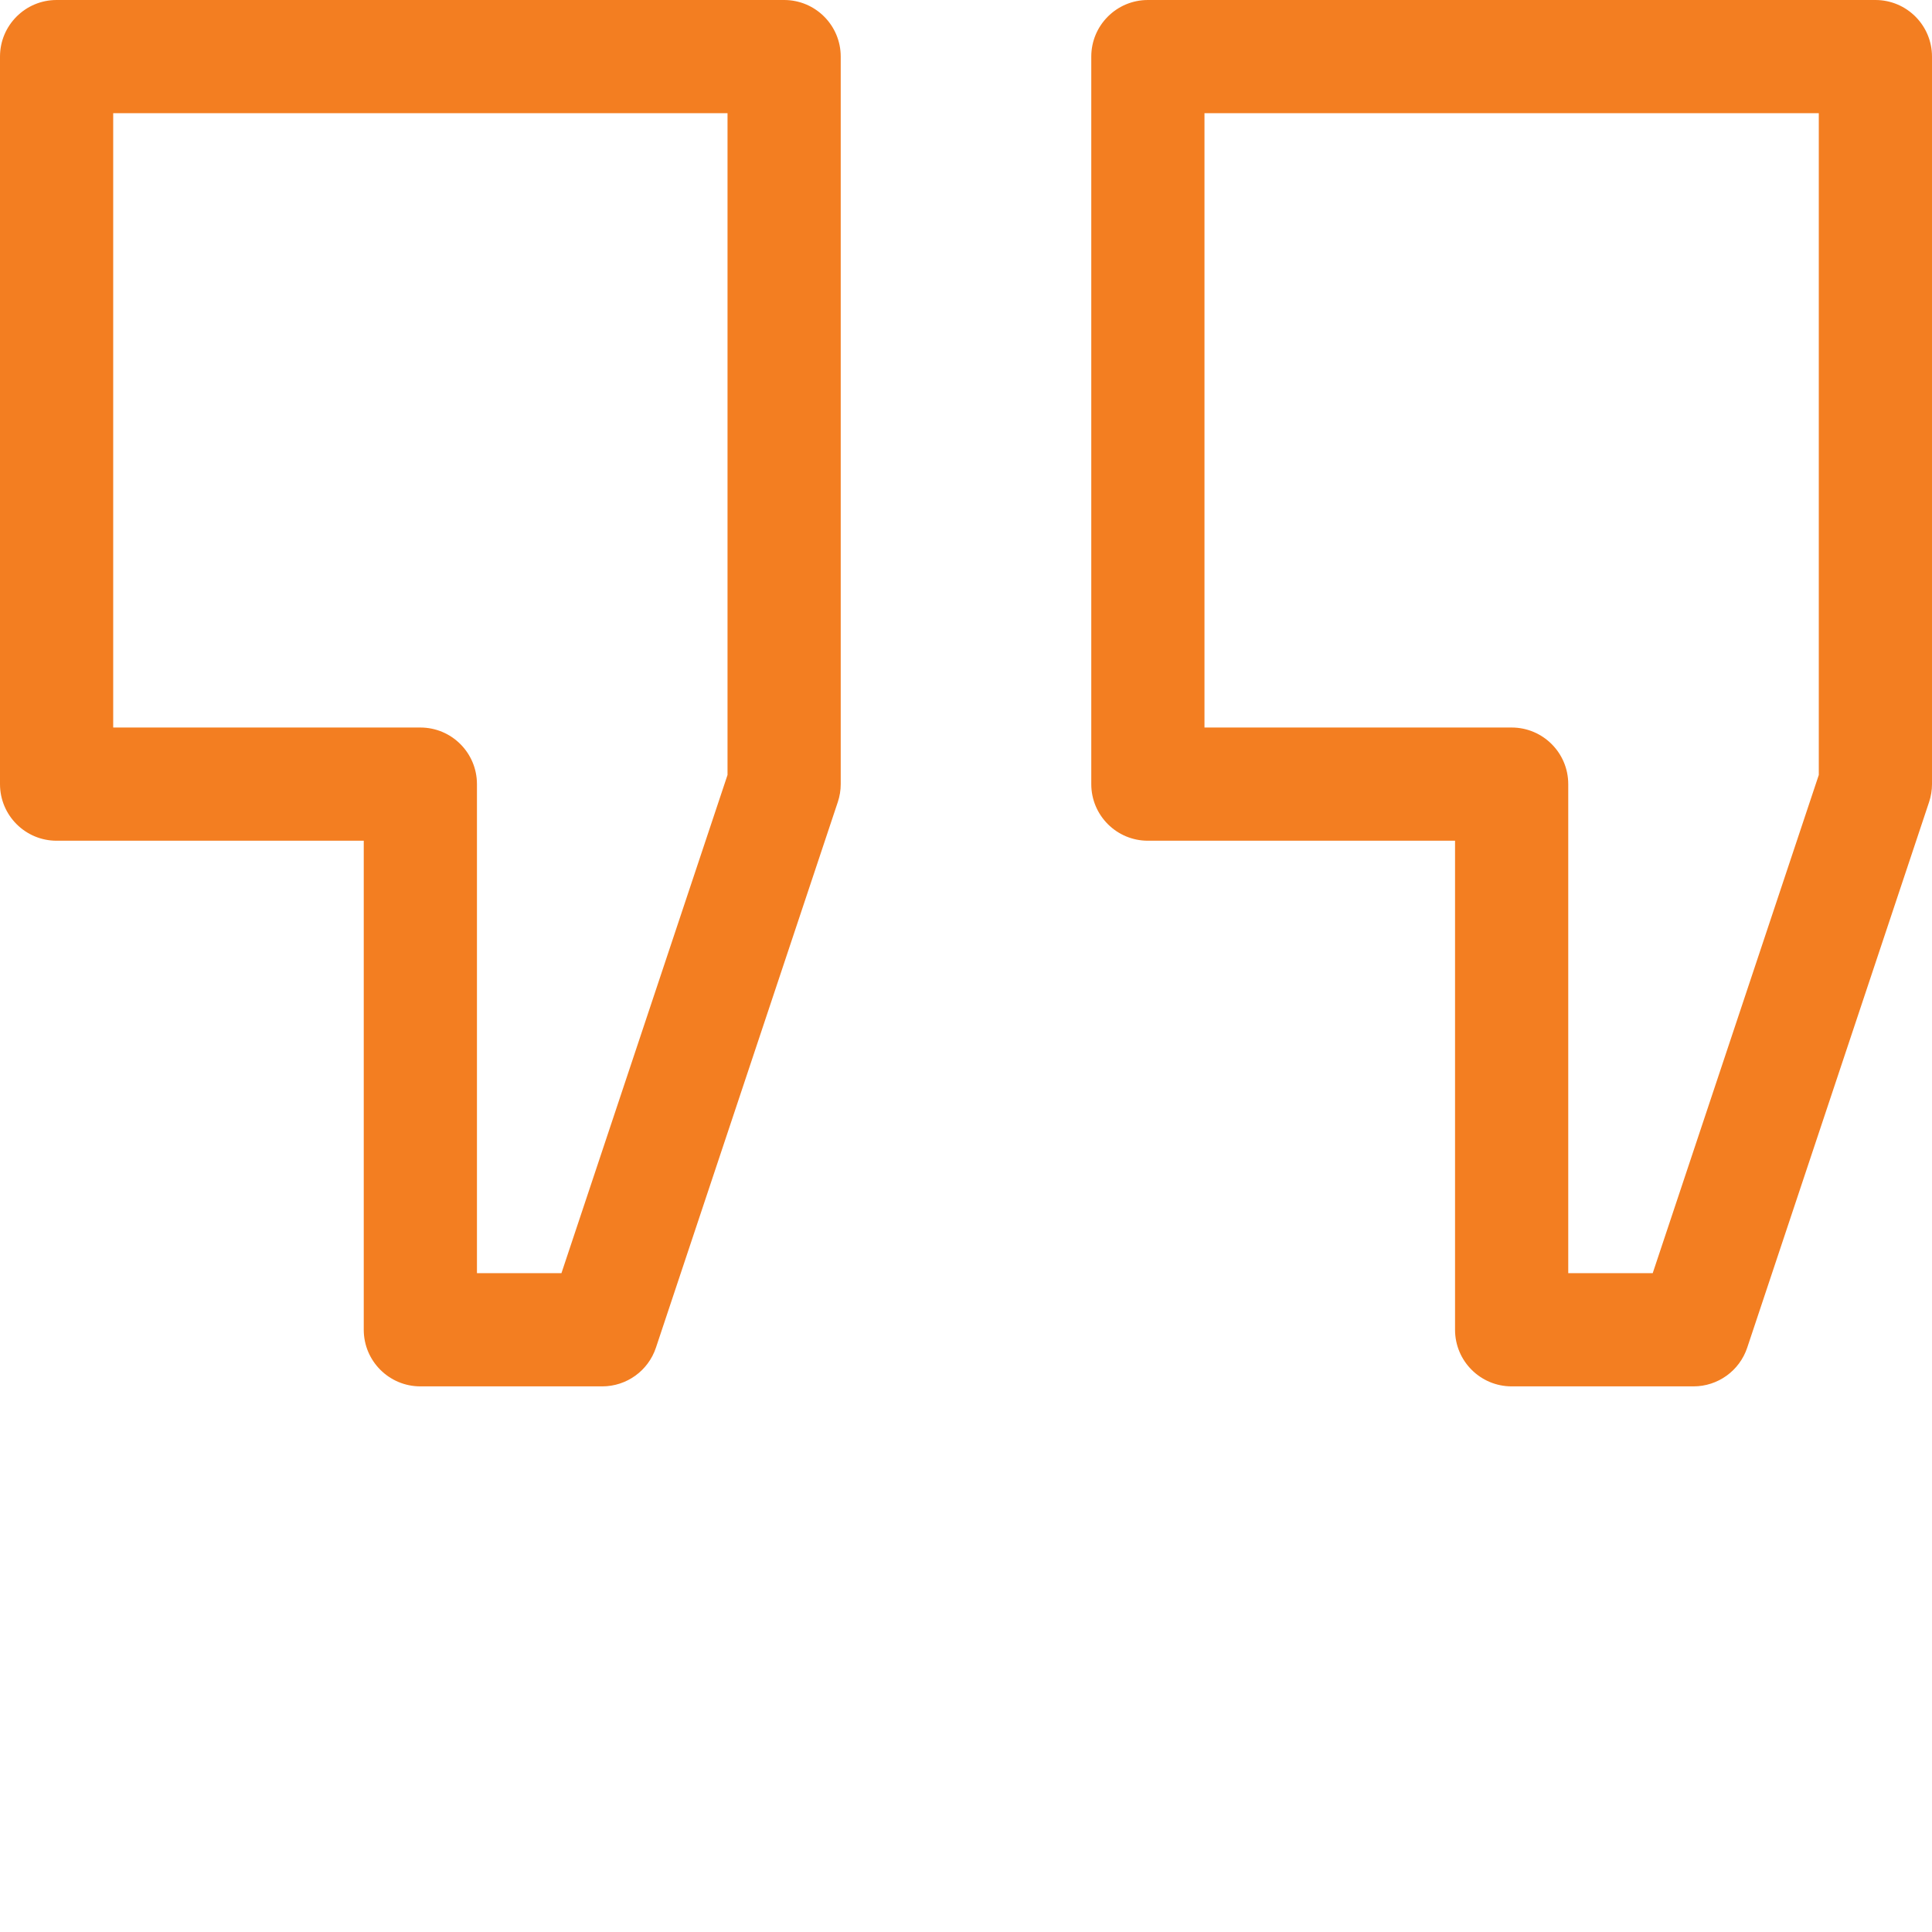 <svg xmlns="http://www.w3.org/2000/svg" version="1.1" xmlns:xlink="http://www.w3.org/1999/xlink" xmlns:svgjs="http://svgjs.com/svgjs" width="512" height="512" x="0" y="0" viewBox="0 0 512 512" style="enable-background:new 0 0 512 512" xml:space="preserve" class=""><g><path xmlns="http://www.w3.org/2000/svg" d="m207.801 0h-192.801c-8.285 0-15 6.715-15 15v192.801c0 8.285 6.715 15 15 15h81.398v129.602c0 8.281 6.715 15 15 15h48.203c6.453 0 12.188-4.133 14.227-10.258l48.199-144.598c.512-1.531.773-3.133.773-4.746v-192.801c0-8.285-6.715-15-15-15zm-15 205.367-44.012 132.031h-22.391v-129.598c0-8.285-6.715-15-15-15h-81.398v-162.801h162.801zm0 0" fill="#f37e21" data-original="#000000" class=""></path><path xmlns="http://www.w3.org/2000/svg" d="m497 0h-192.801c-8.285 0-15 6.715-15 15v192.801c0 8.285 6.715 15 15 15h81.402v129.602c0 8.281 6.715 15 15 15h48.199c6.457 0 12.188-4.133 14.23-10.258l48.199-144.598c.508-1.531.77-3.133.77-4.746v-192.801c0-8.285-6.715-15-15-15zm-15 205.367-44.012 132.031h-22.387v-129.598c0-8.285-6.719-15-15-15h-81.402v-162.801h162.801zm0 0" fill="#f37e21" data-original="#000000" class=""></path></g></svg>